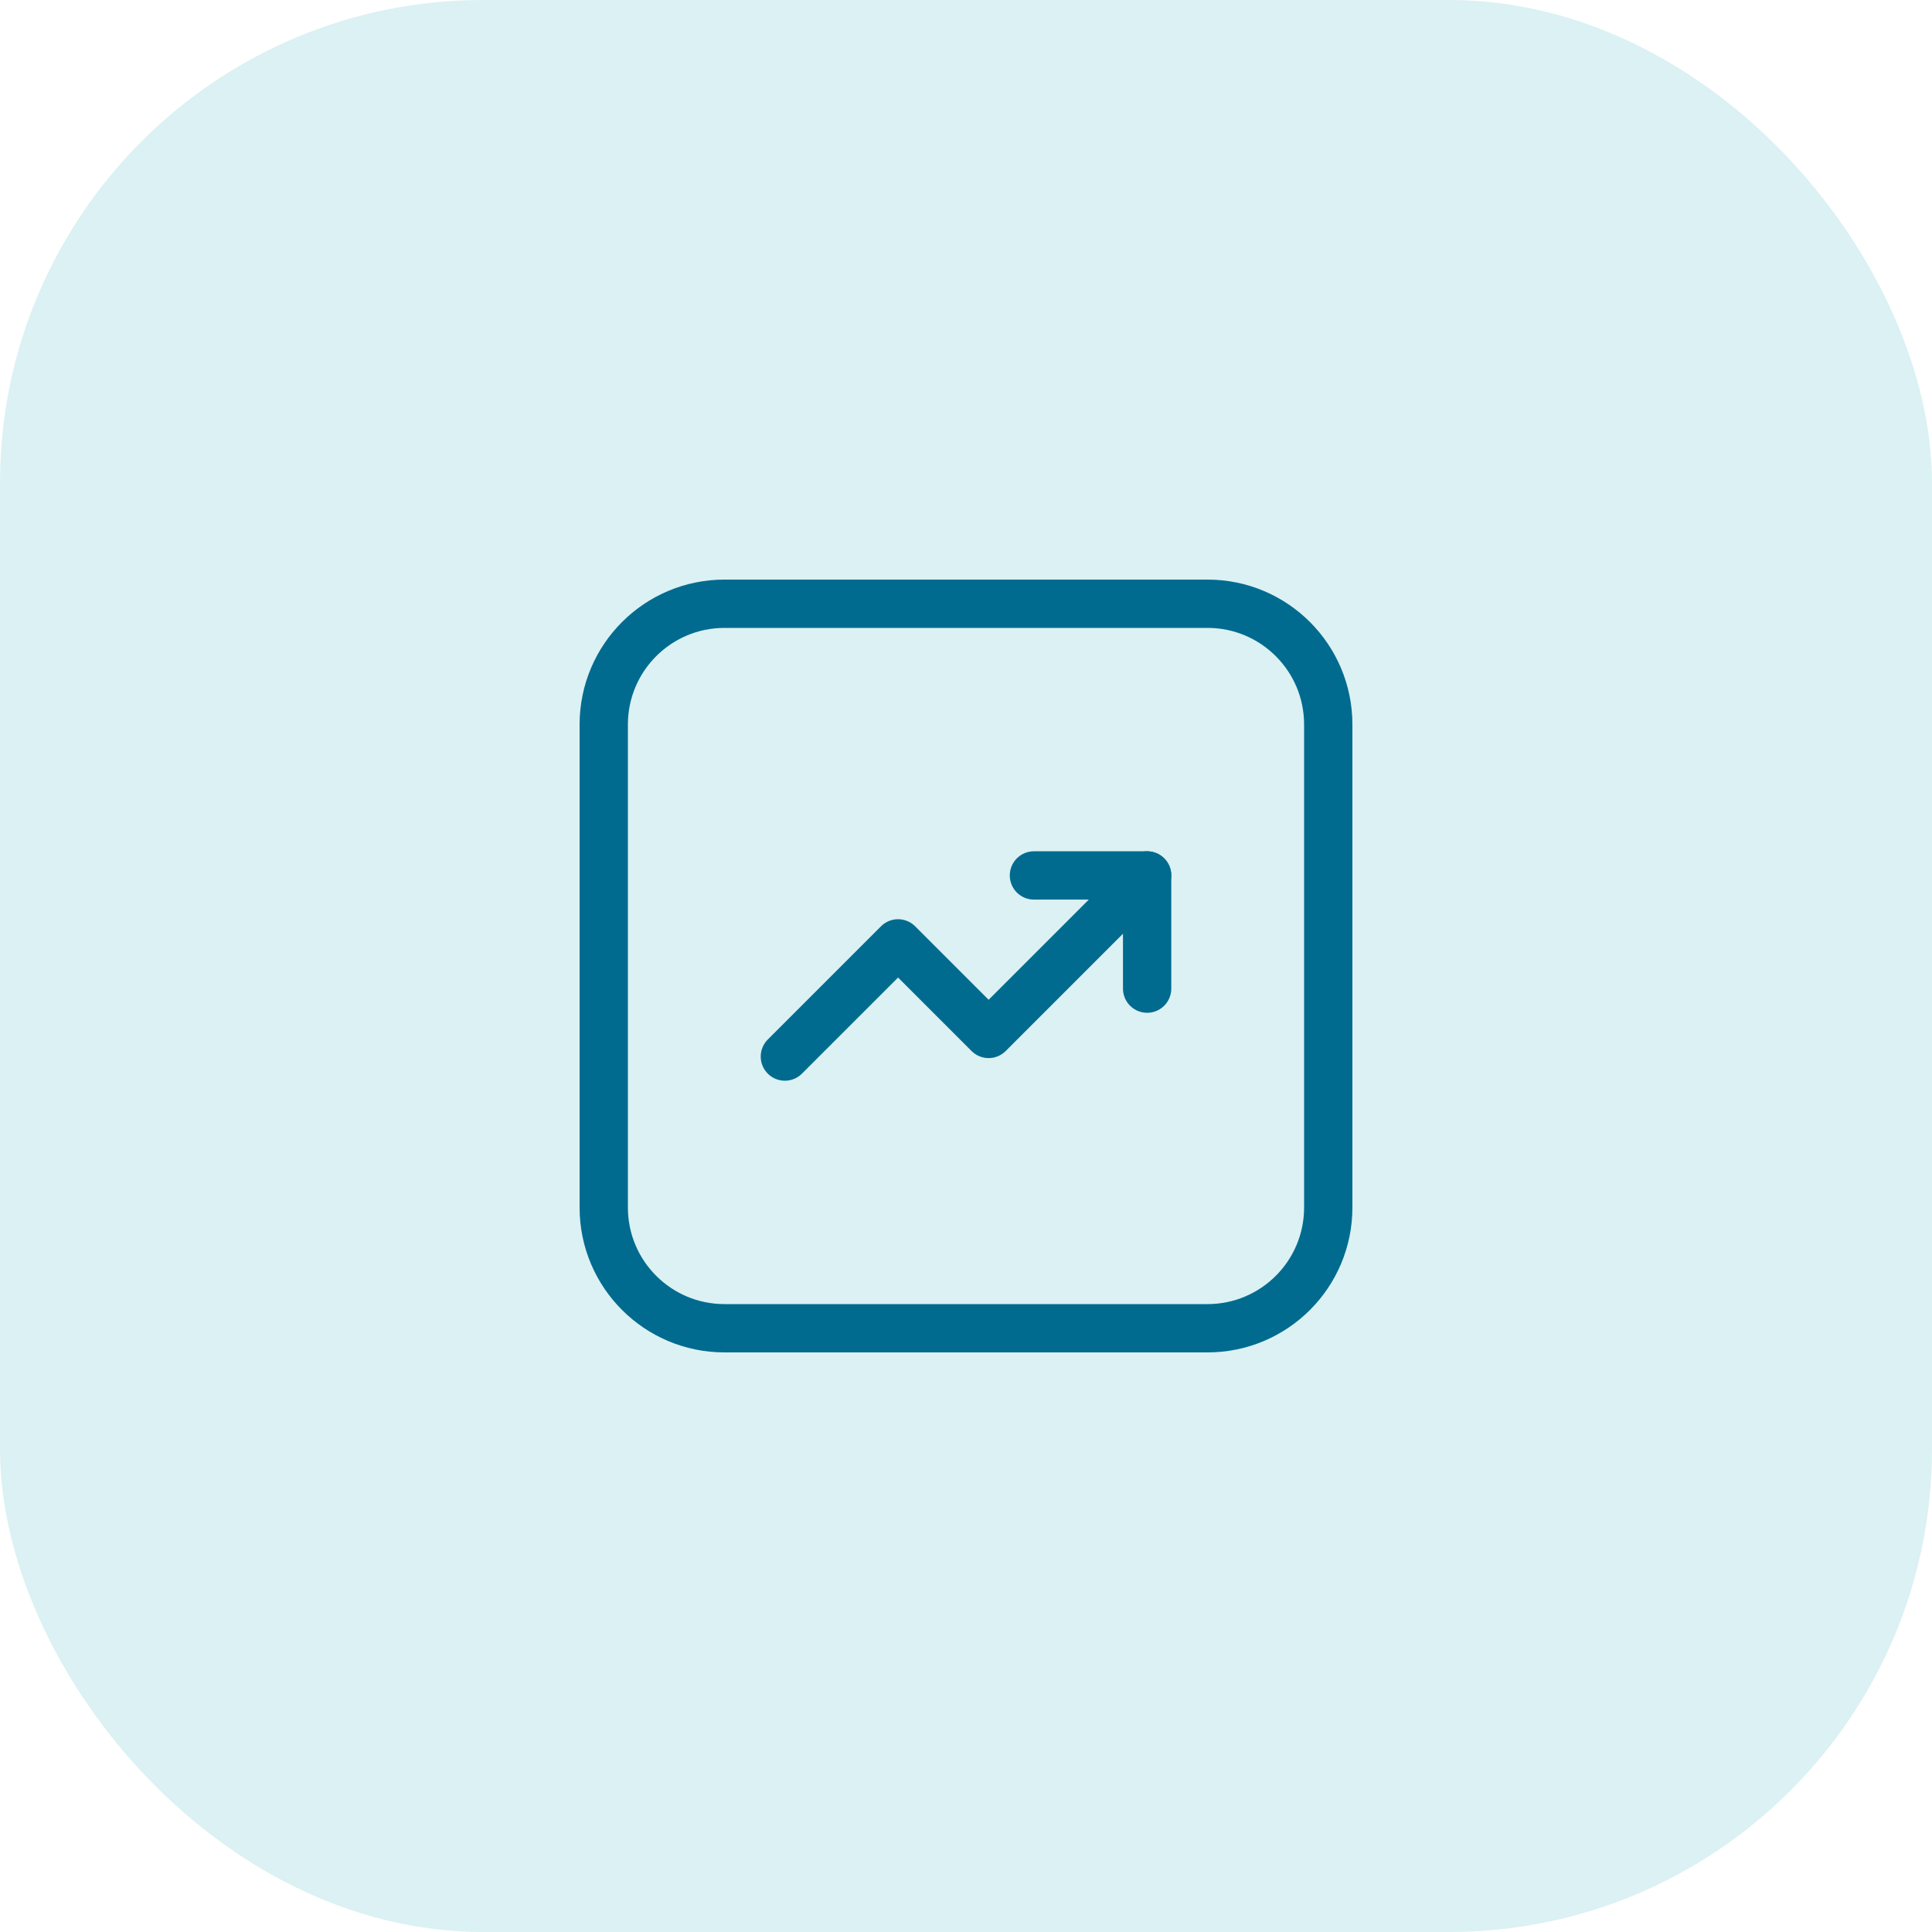 <svg width="80" height="80" viewBox="0 0 80 80" fill="none" xmlns="http://www.w3.org/2000/svg">
<rect width="80" height="80" rx="20" fill="#4EBDC7" fill-opacity="0.2"/>
<path d="M50 55H30C27.238 55 25 52.762 25 50V30C25 27.238 27.238 25 30 25H50C52.762 25 55 27.238 55 30V50C55 52.762 52.762 55 50 55Z" stroke="#006B8F" stroke-width="2" stroke-linecap="round" stroke-linejoin="round"/>
<path d="M42.813 36.25H47.5V40.937" stroke="#006B8F" stroke-width="2" stroke-linecap="round" stroke-linejoin="round"/>
<path d="M47.5 36.25L40.937 42.813L37.187 39.063L32.5 43.75" stroke="#006B8F" stroke-width="2" stroke-linecap="round" stroke-linejoin="round"/>
</svg>
